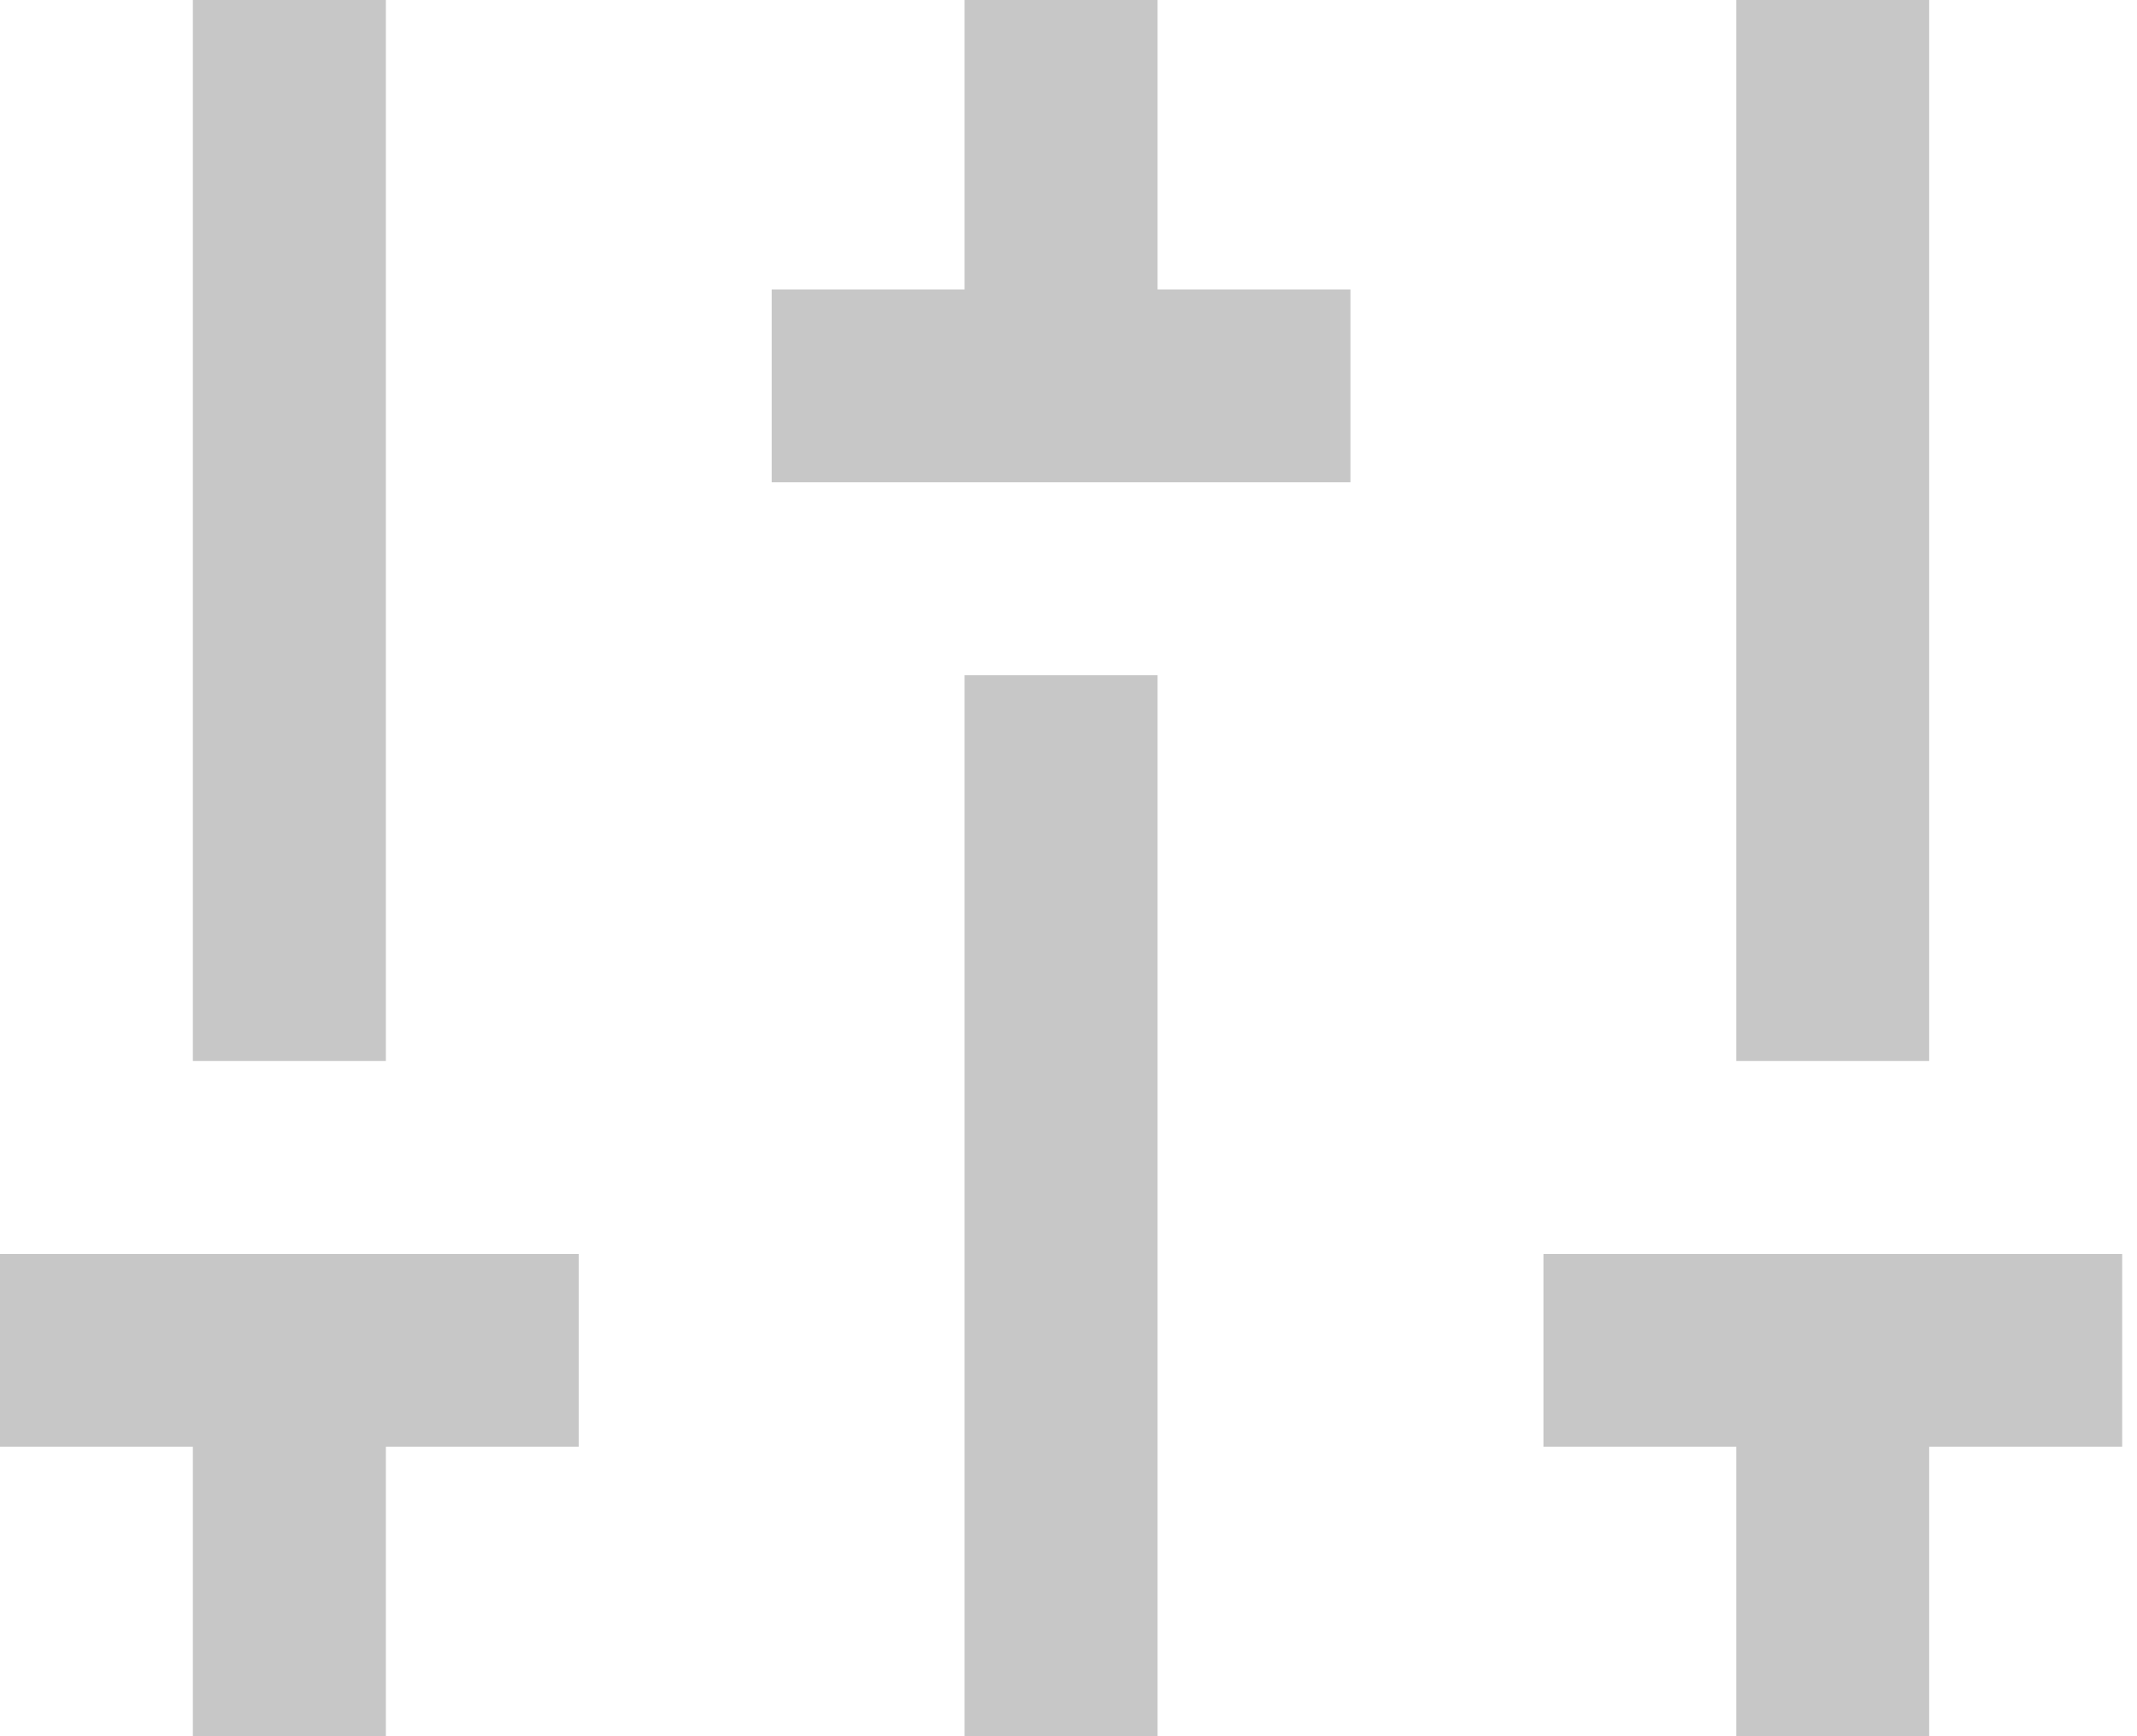 <svg width="16" height="13" viewBox="0 0 16 13" fill="none" xmlns="http://www.w3.org/2000/svg">
<path d="M14.444 10.833V13H13V10.833H11.556V9.389H15.889V10.833H14.444ZM2.889 10.833V13H1.444V10.833H0V9.389H4.333V10.833H2.889ZM7.222 2.167V0H8.667V2.167H10.111V3.611H5.778V2.167H7.222ZM7.222 5.056H8.667V13H7.222V5.056ZM1.444 7.944V0H2.889V7.944H1.444ZM13 7.944V0H14.444V7.944H13Z" fill="#C7C7C7"/>
</svg>
